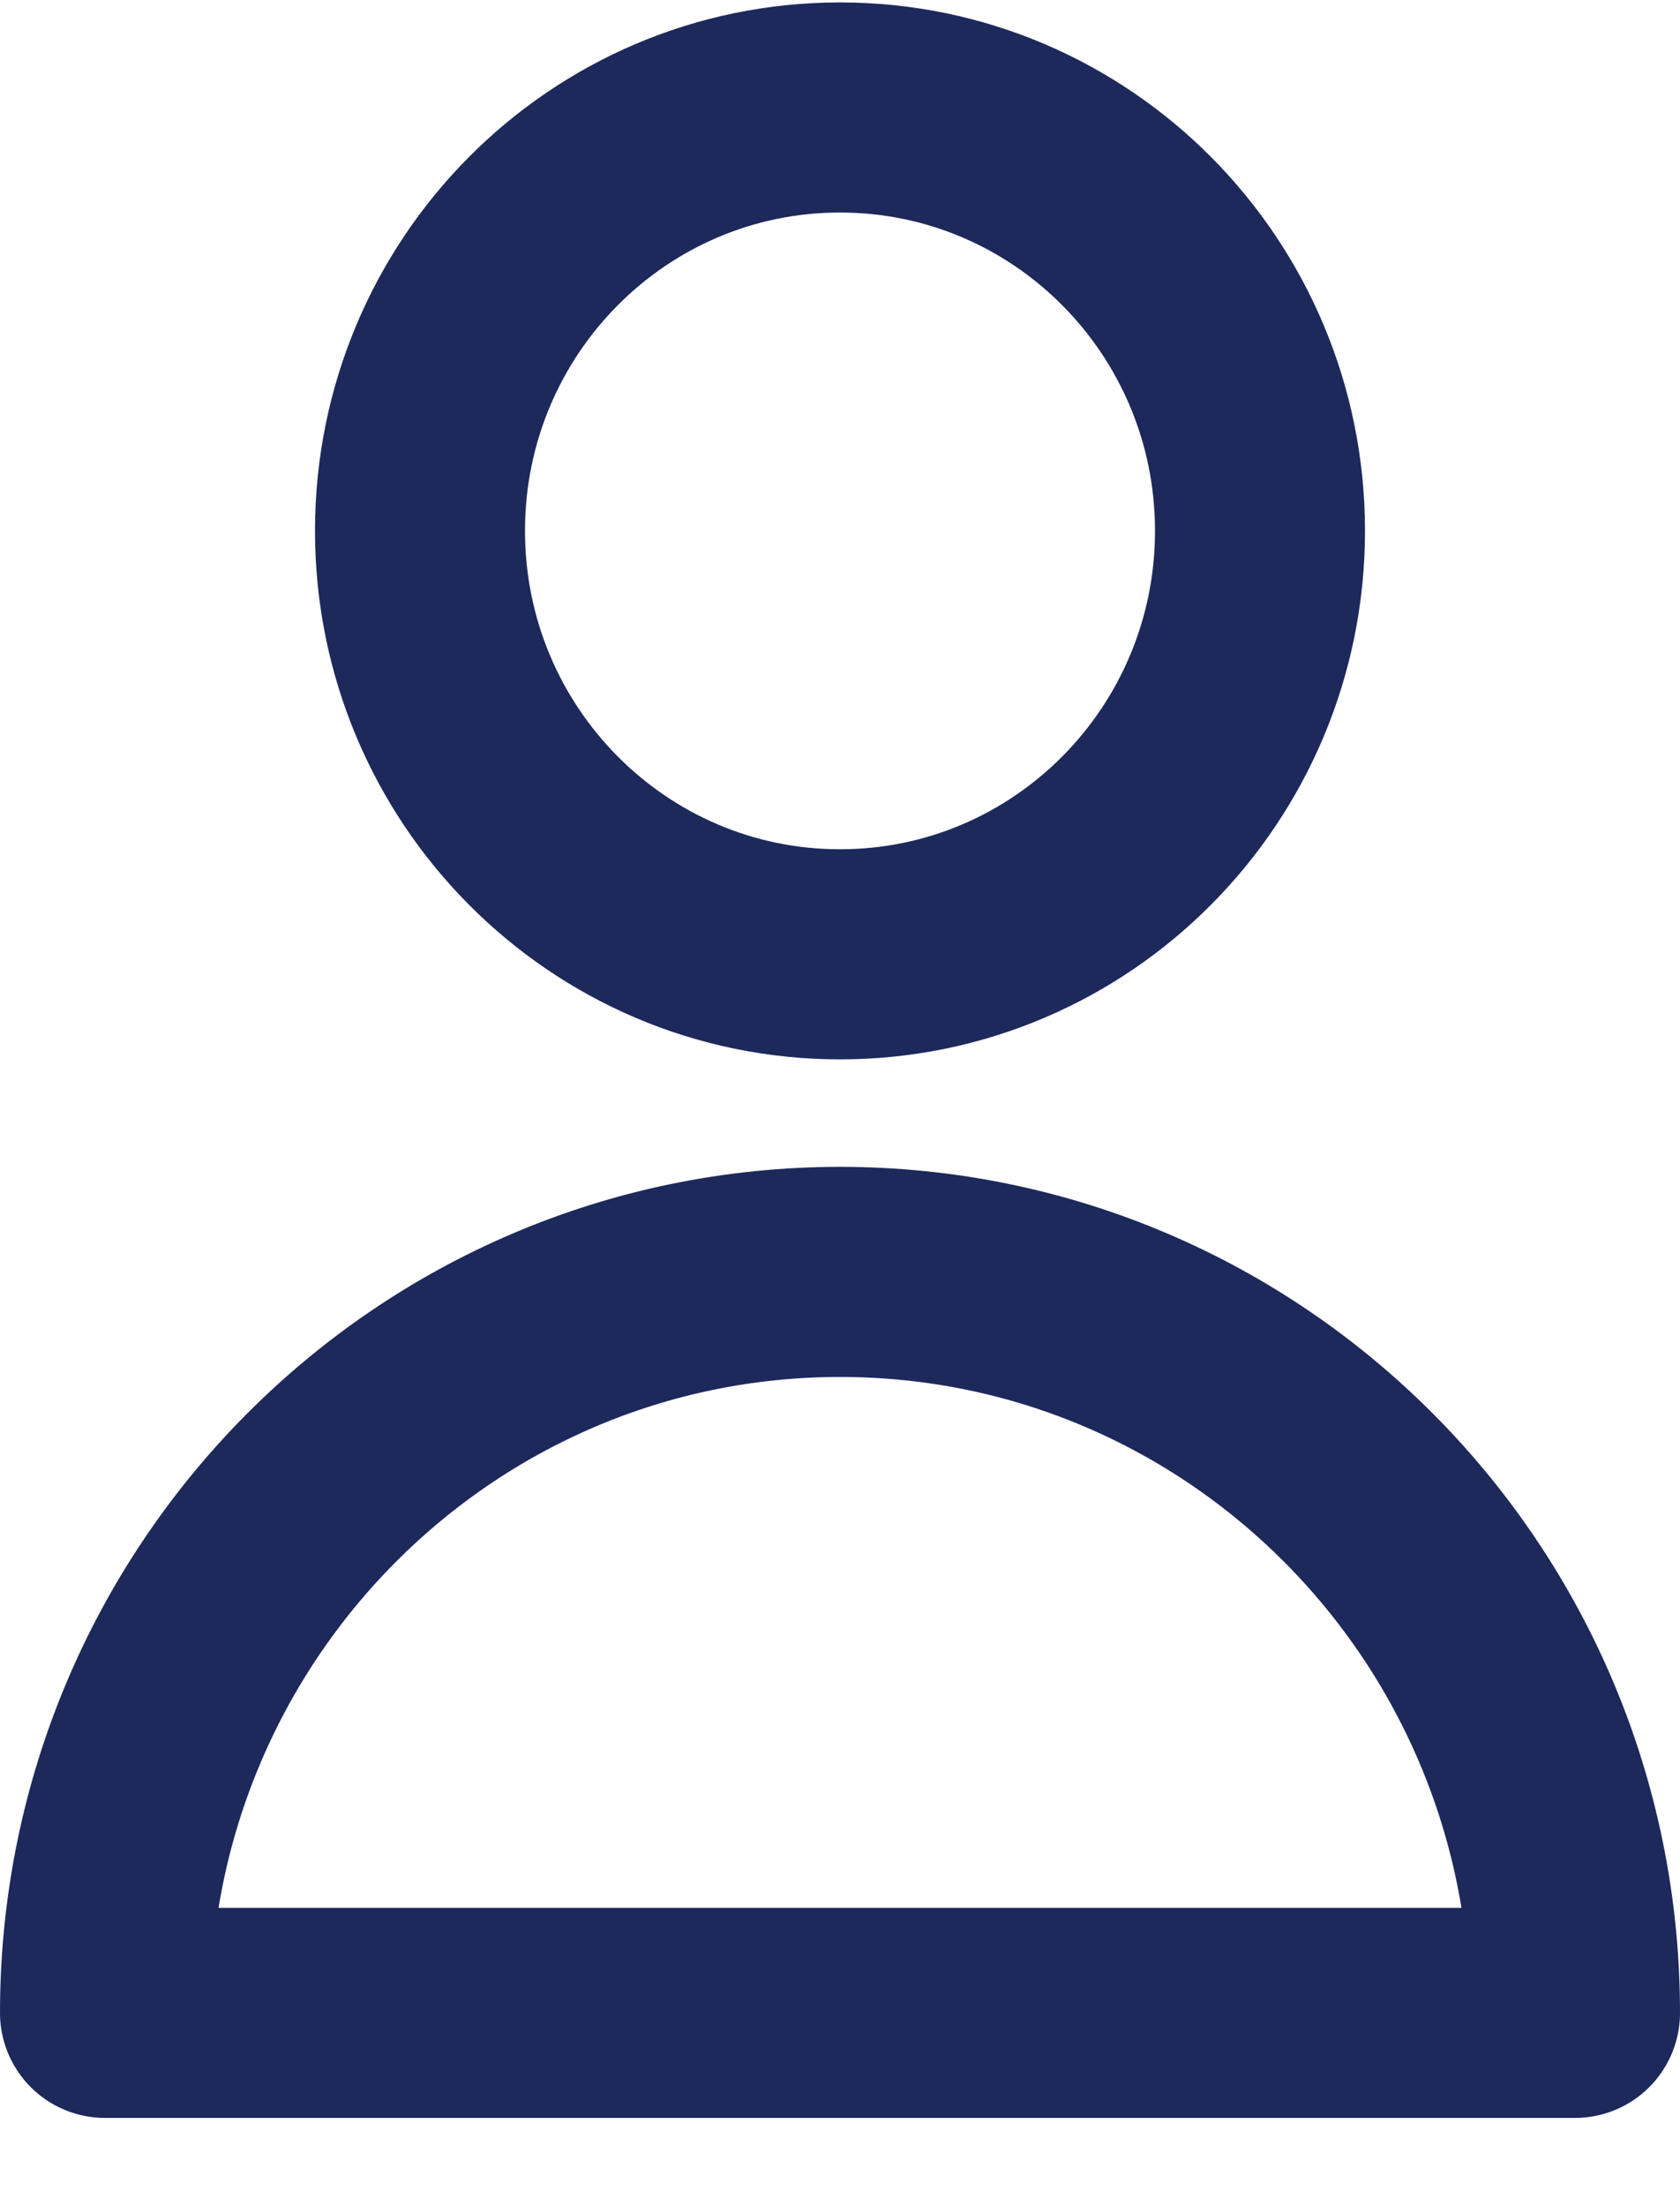 <svg width="16" height="21" viewBox="0 0 16 21" fill="none" xmlns="http://www.w3.org/2000/svg">
<path d="M12 5.053C12 7.279 10.209 9.084 8 9.084C5.791 9.084 4 7.279 4 5.053C4 2.827 5.791 1.023 8 1.023C10.209 1.023 12 2.827 12 5.053Z" stroke="#1D295B" stroke-width="2" stroke-linecap="round" stroke-linejoin="round"/>
<path d="M8 12.107C4.134 12.107 1 15.265 1 19.16H15C15 15.265 11.866 12.107 8 12.107Z" stroke="#1D295B" stroke-width="2" stroke-linecap="round" stroke-linejoin="round"/>
</svg>
